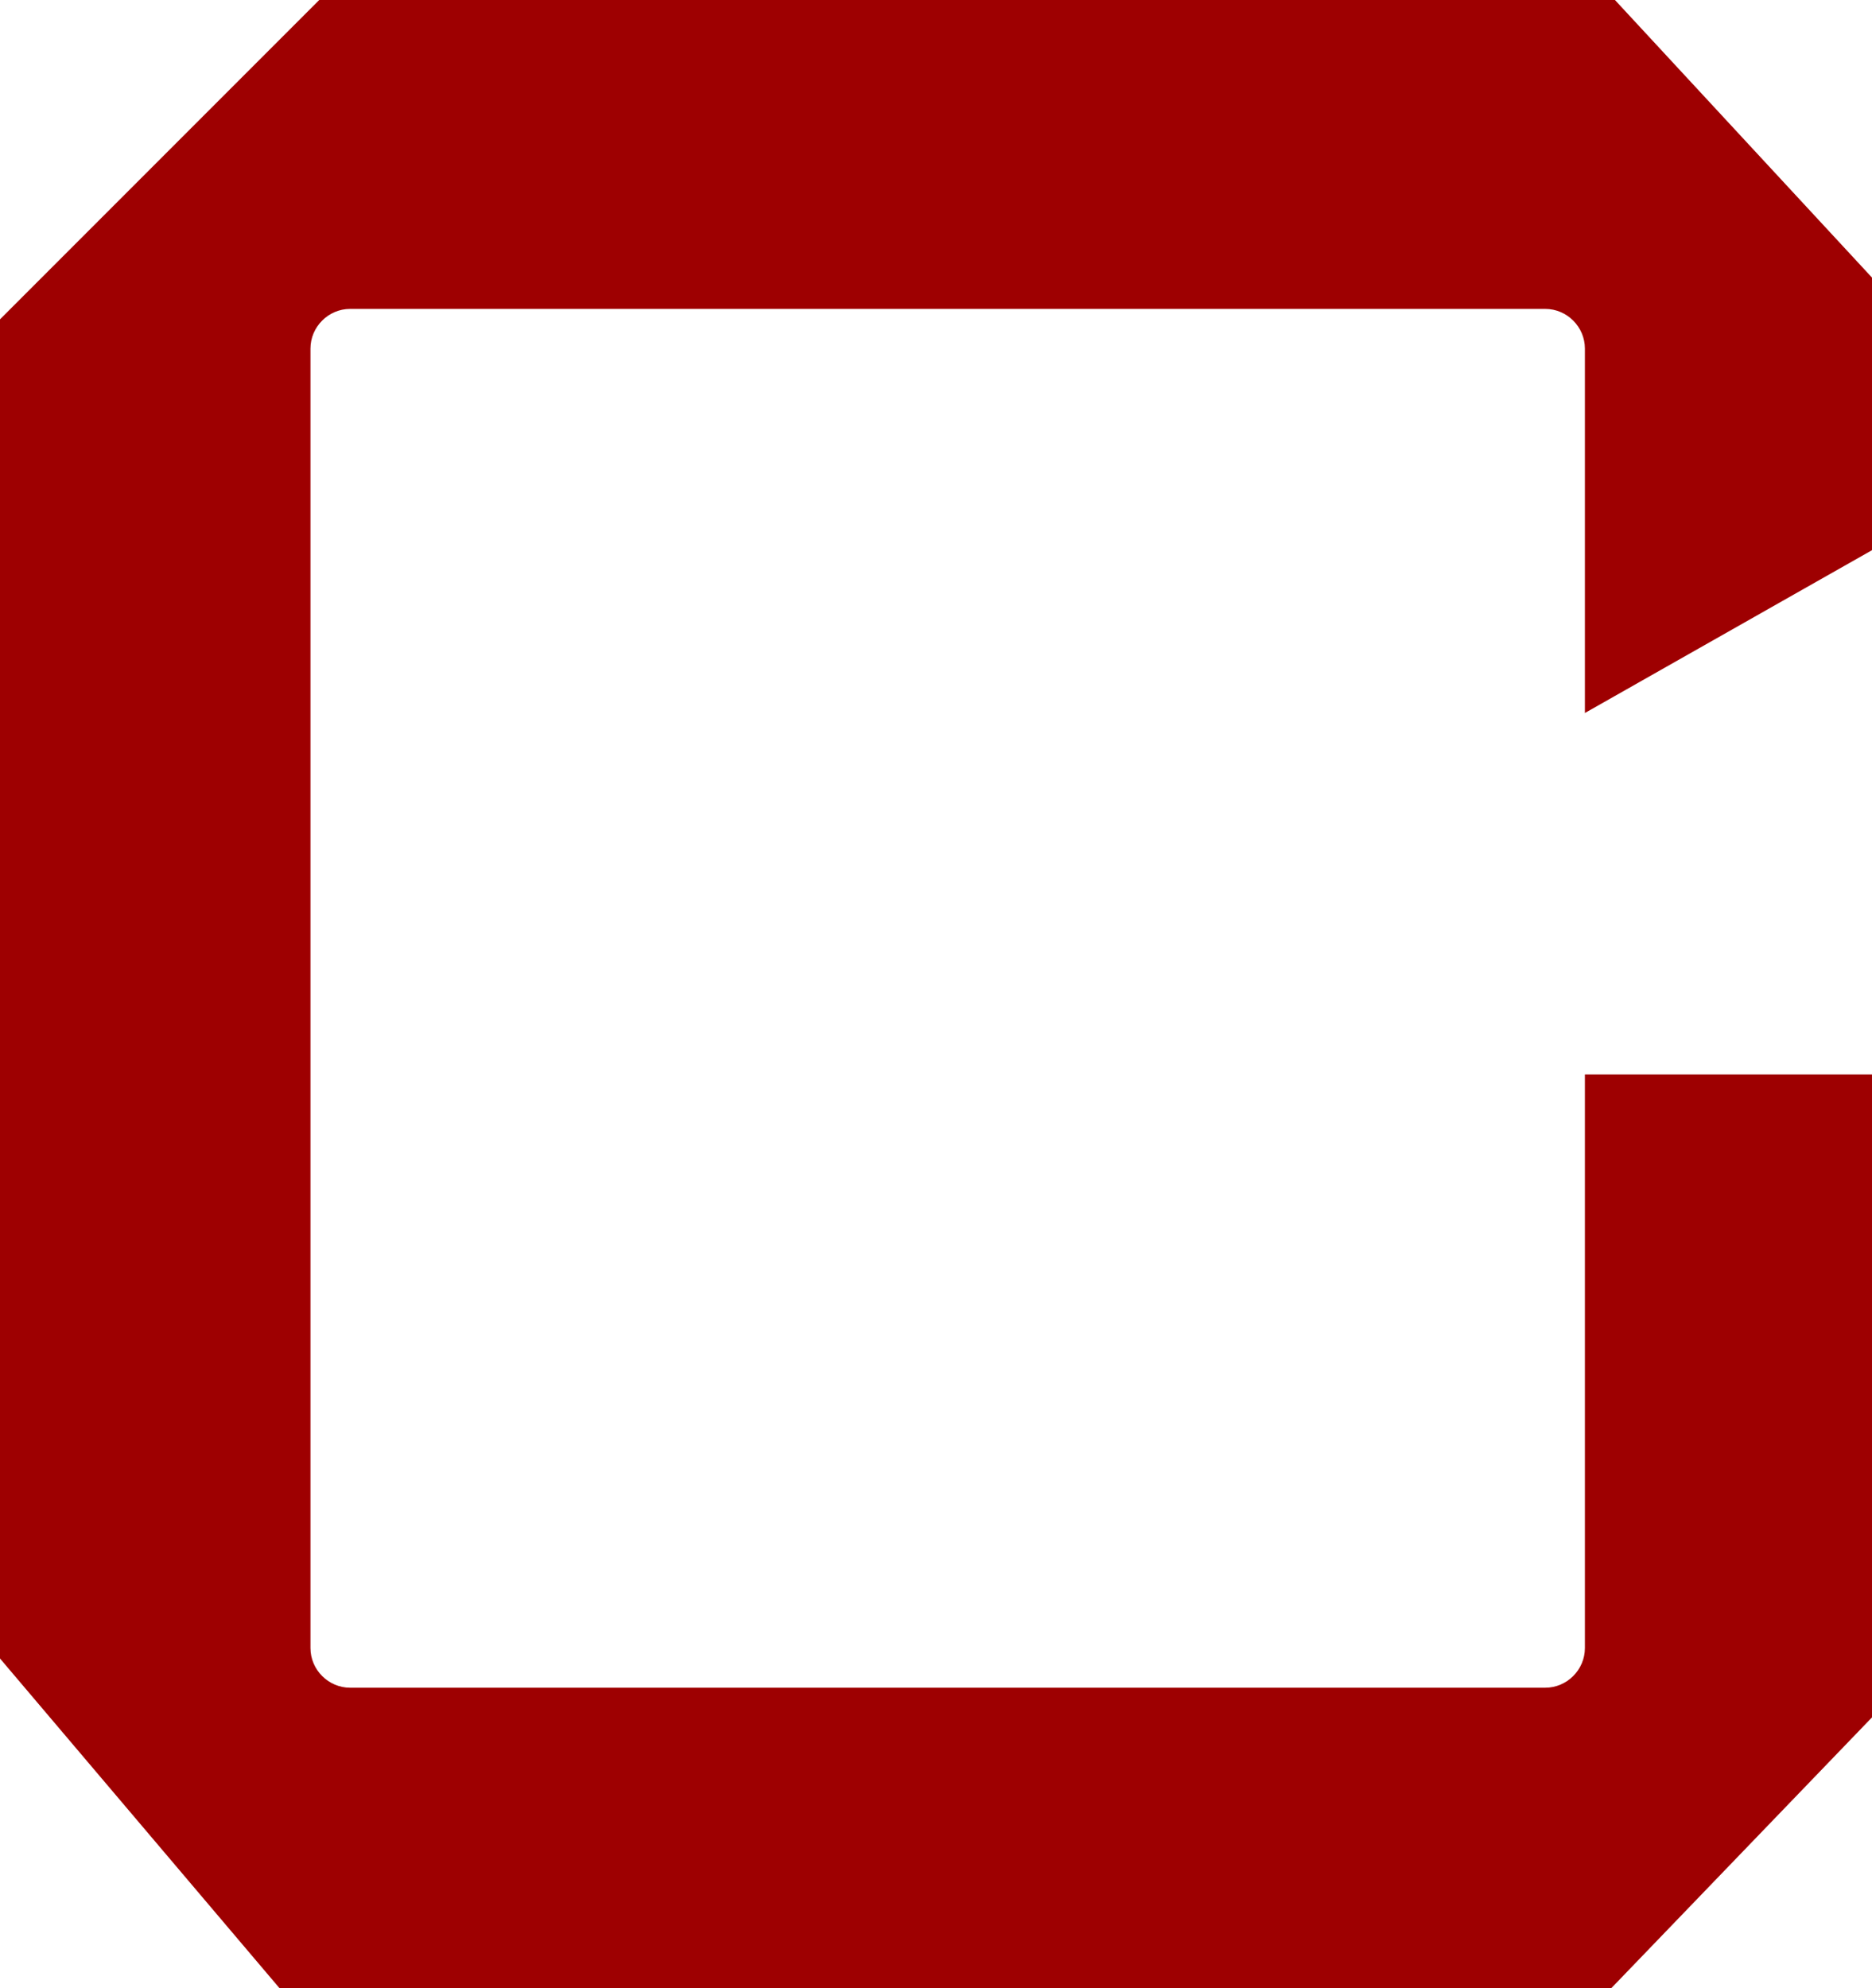 <?xml version="1.0" encoding="utf-8"?>
<!-- Generator: Adobe Illustrator 23.1.0, SVG Export Plug-In . SVG Version: 6.00 Build 0)  -->
<svg version="1.1"
	 id="svg8" inkscape:version="0.92.3 (2405546, 2018-03-11)" sodipodi:docname="Whitesox.svg" xmlns:cc="http://creativecommons.org/ns#" xmlns:dc="http://purl.org/dc/elements/1.1/" xmlns:inkscape="http://www.inkscape.org/namespaces/inkscape" xmlns:rdf="http://www.w3.org/1999/02/22-rdf-syntax-ns#" xmlns:sodipodi="http://sodipodi.sourceforge.net/DTD/sodipodi-0.dtd" xmlns:svg="http://www.w3.org/2000/svg"
	 xmlns="http://www.w3.org/2000/svg" xmlns:xlink="http://www.w3.org/1999/xlink" x="0px" y="0px" viewBox="0 0 448.6 476.3"
	 style="enable-background:new 0 0 448.6 476.3;" xml:space="preserve">
<style type="text/css">
	.st0{fill:#9E0001;}
</style>
<path class="st0" d="M379.8,257.4v137.4c0,5.2-4.3,9.5-9.5,9.5H83.9c-5.2,0-9.5-4.3-9.5-9.5V83.5c0-5.2,4.3-9.5,9.5-9.5h286.4
	c5.2,0,9.5,4.3,9.5,9.5v87.3l68.8-39V66.5L387,0H76.5L0,76.5v320.8l67,79h319.1l62.6-65V257.4H379.8z"/>
</svg>
